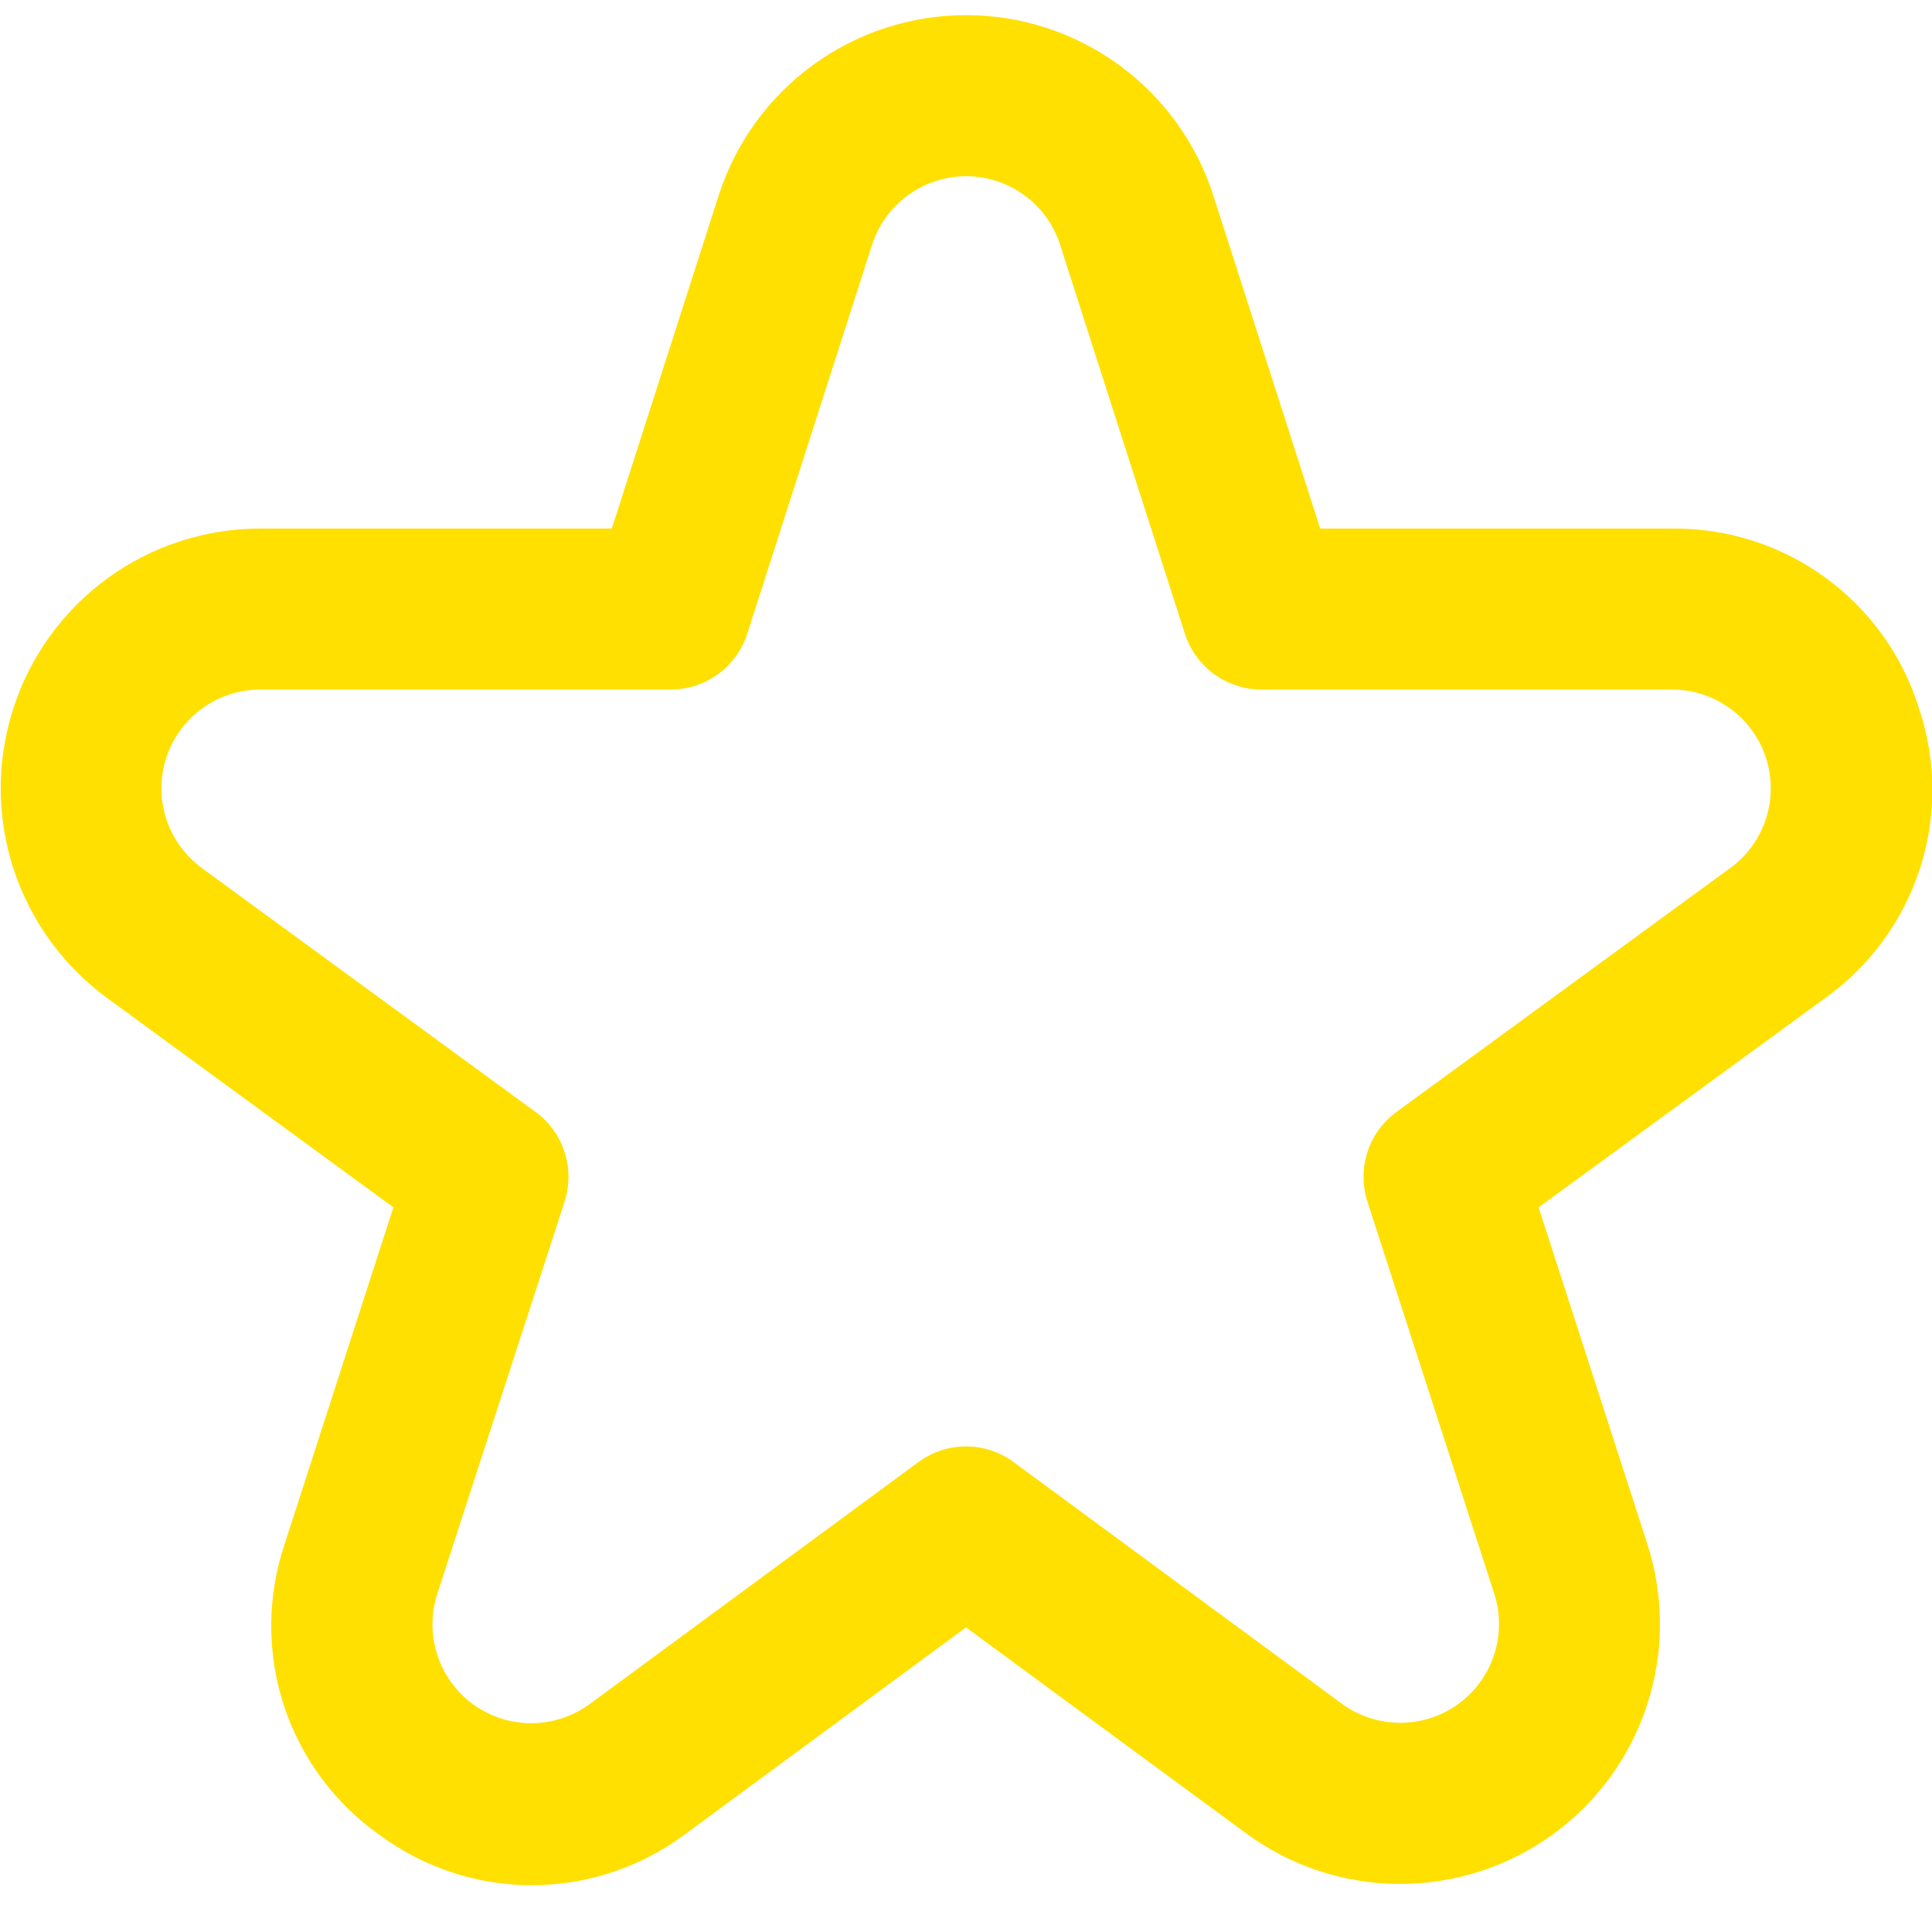 <svg width="24" height="24" viewBox="0 0 24 24" fill="none" xmlns="http://www.w3.org/2000/svg">
<path d="M23.836 8.792C23.632 8.14 23.223 7.572 22.671 7.172C22.118 6.771 21.452 6.558 20.769 6.566H16.4L15.073 2.43C14.864 1.778 14.454 1.211 13.902 0.808C13.35 0.405 12.684 0.188 12 0.188C11.316 0.188 10.65 0.405 10.098 0.808C9.546 1.211 9.136 1.778 8.927 2.43L7.6 6.566H3.231C2.551 6.566 1.888 6.782 1.338 7.182C0.788 7.582 0.378 8.146 0.168 8.793C-0.043 9.44 -0.044 10.136 0.165 10.784C0.374 11.431 0.782 11.996 1.331 12.398L4.887 14.998L3.535 19.184C3.317 19.834 3.314 20.537 3.527 21.188C3.741 21.839 4.159 22.403 4.719 22.797C5.27 23.204 5.938 23.422 6.622 23.419C7.307 23.415 7.972 23.191 8.519 22.779L12 20.216L15.482 22.776C16.032 23.18 16.696 23.4 17.379 23.403C18.061 23.406 18.727 23.193 19.281 22.794C19.835 22.395 20.248 21.831 20.46 21.182C20.673 20.533 20.675 19.834 20.465 19.184L19.113 14.998L22.673 12.398C23.229 12.001 23.642 11.436 23.851 10.787C24.061 10.137 24.055 9.438 23.836 8.792ZM21.493 10.783L17.349 13.812C17.179 13.936 17.052 14.11 16.987 14.311C16.922 14.511 16.922 14.727 16.987 14.928L18.562 19.797C18.642 20.044 18.641 20.31 18.56 20.557C18.479 20.804 18.322 21.018 18.112 21.17C17.901 21.322 17.648 21.403 17.388 21.401C17.129 21.4 16.876 21.316 16.667 21.163L12.592 18.163C12.421 18.036 12.213 17.968 12 17.968C11.787 17.968 11.58 18.036 11.408 18.163L7.333 21.163C7.124 21.318 6.871 21.404 6.61 21.406C6.35 21.409 6.095 21.328 5.883 21.176C5.672 21.024 5.514 20.808 5.433 20.56C5.352 20.312 5.352 20.045 5.433 19.797L7.013 14.928C7.078 14.727 7.078 14.511 7.013 14.311C6.948 14.11 6.821 13.936 6.651 13.812L2.507 10.783C2.299 10.63 2.143 10.415 2.064 10.169C1.985 9.922 1.985 9.657 2.066 9.412C2.146 9.166 2.302 8.952 2.511 8.8C2.721 8.648 2.973 8.566 3.231 8.566H8.331C8.543 8.566 8.749 8.498 8.92 8.374C9.091 8.249 9.218 8.073 9.283 7.872L10.833 3.041C10.913 2.793 11.069 2.578 11.279 2.425C11.489 2.272 11.742 2.189 12.001 2.189C12.261 2.189 12.514 2.272 12.724 2.425C12.934 2.578 13.09 2.793 13.169 3.041L14.719 7.872C14.784 8.073 14.911 8.249 15.082 8.374C15.253 8.498 15.46 8.566 15.671 8.566H20.771C21.03 8.566 21.282 8.648 21.491 8.8C21.701 8.952 21.856 9.166 21.937 9.412C22.017 9.657 22.017 9.922 21.938 10.169C21.859 10.415 21.704 10.63 21.495 10.783H21.493Z" fill="#FFE000"/>
</svg>
